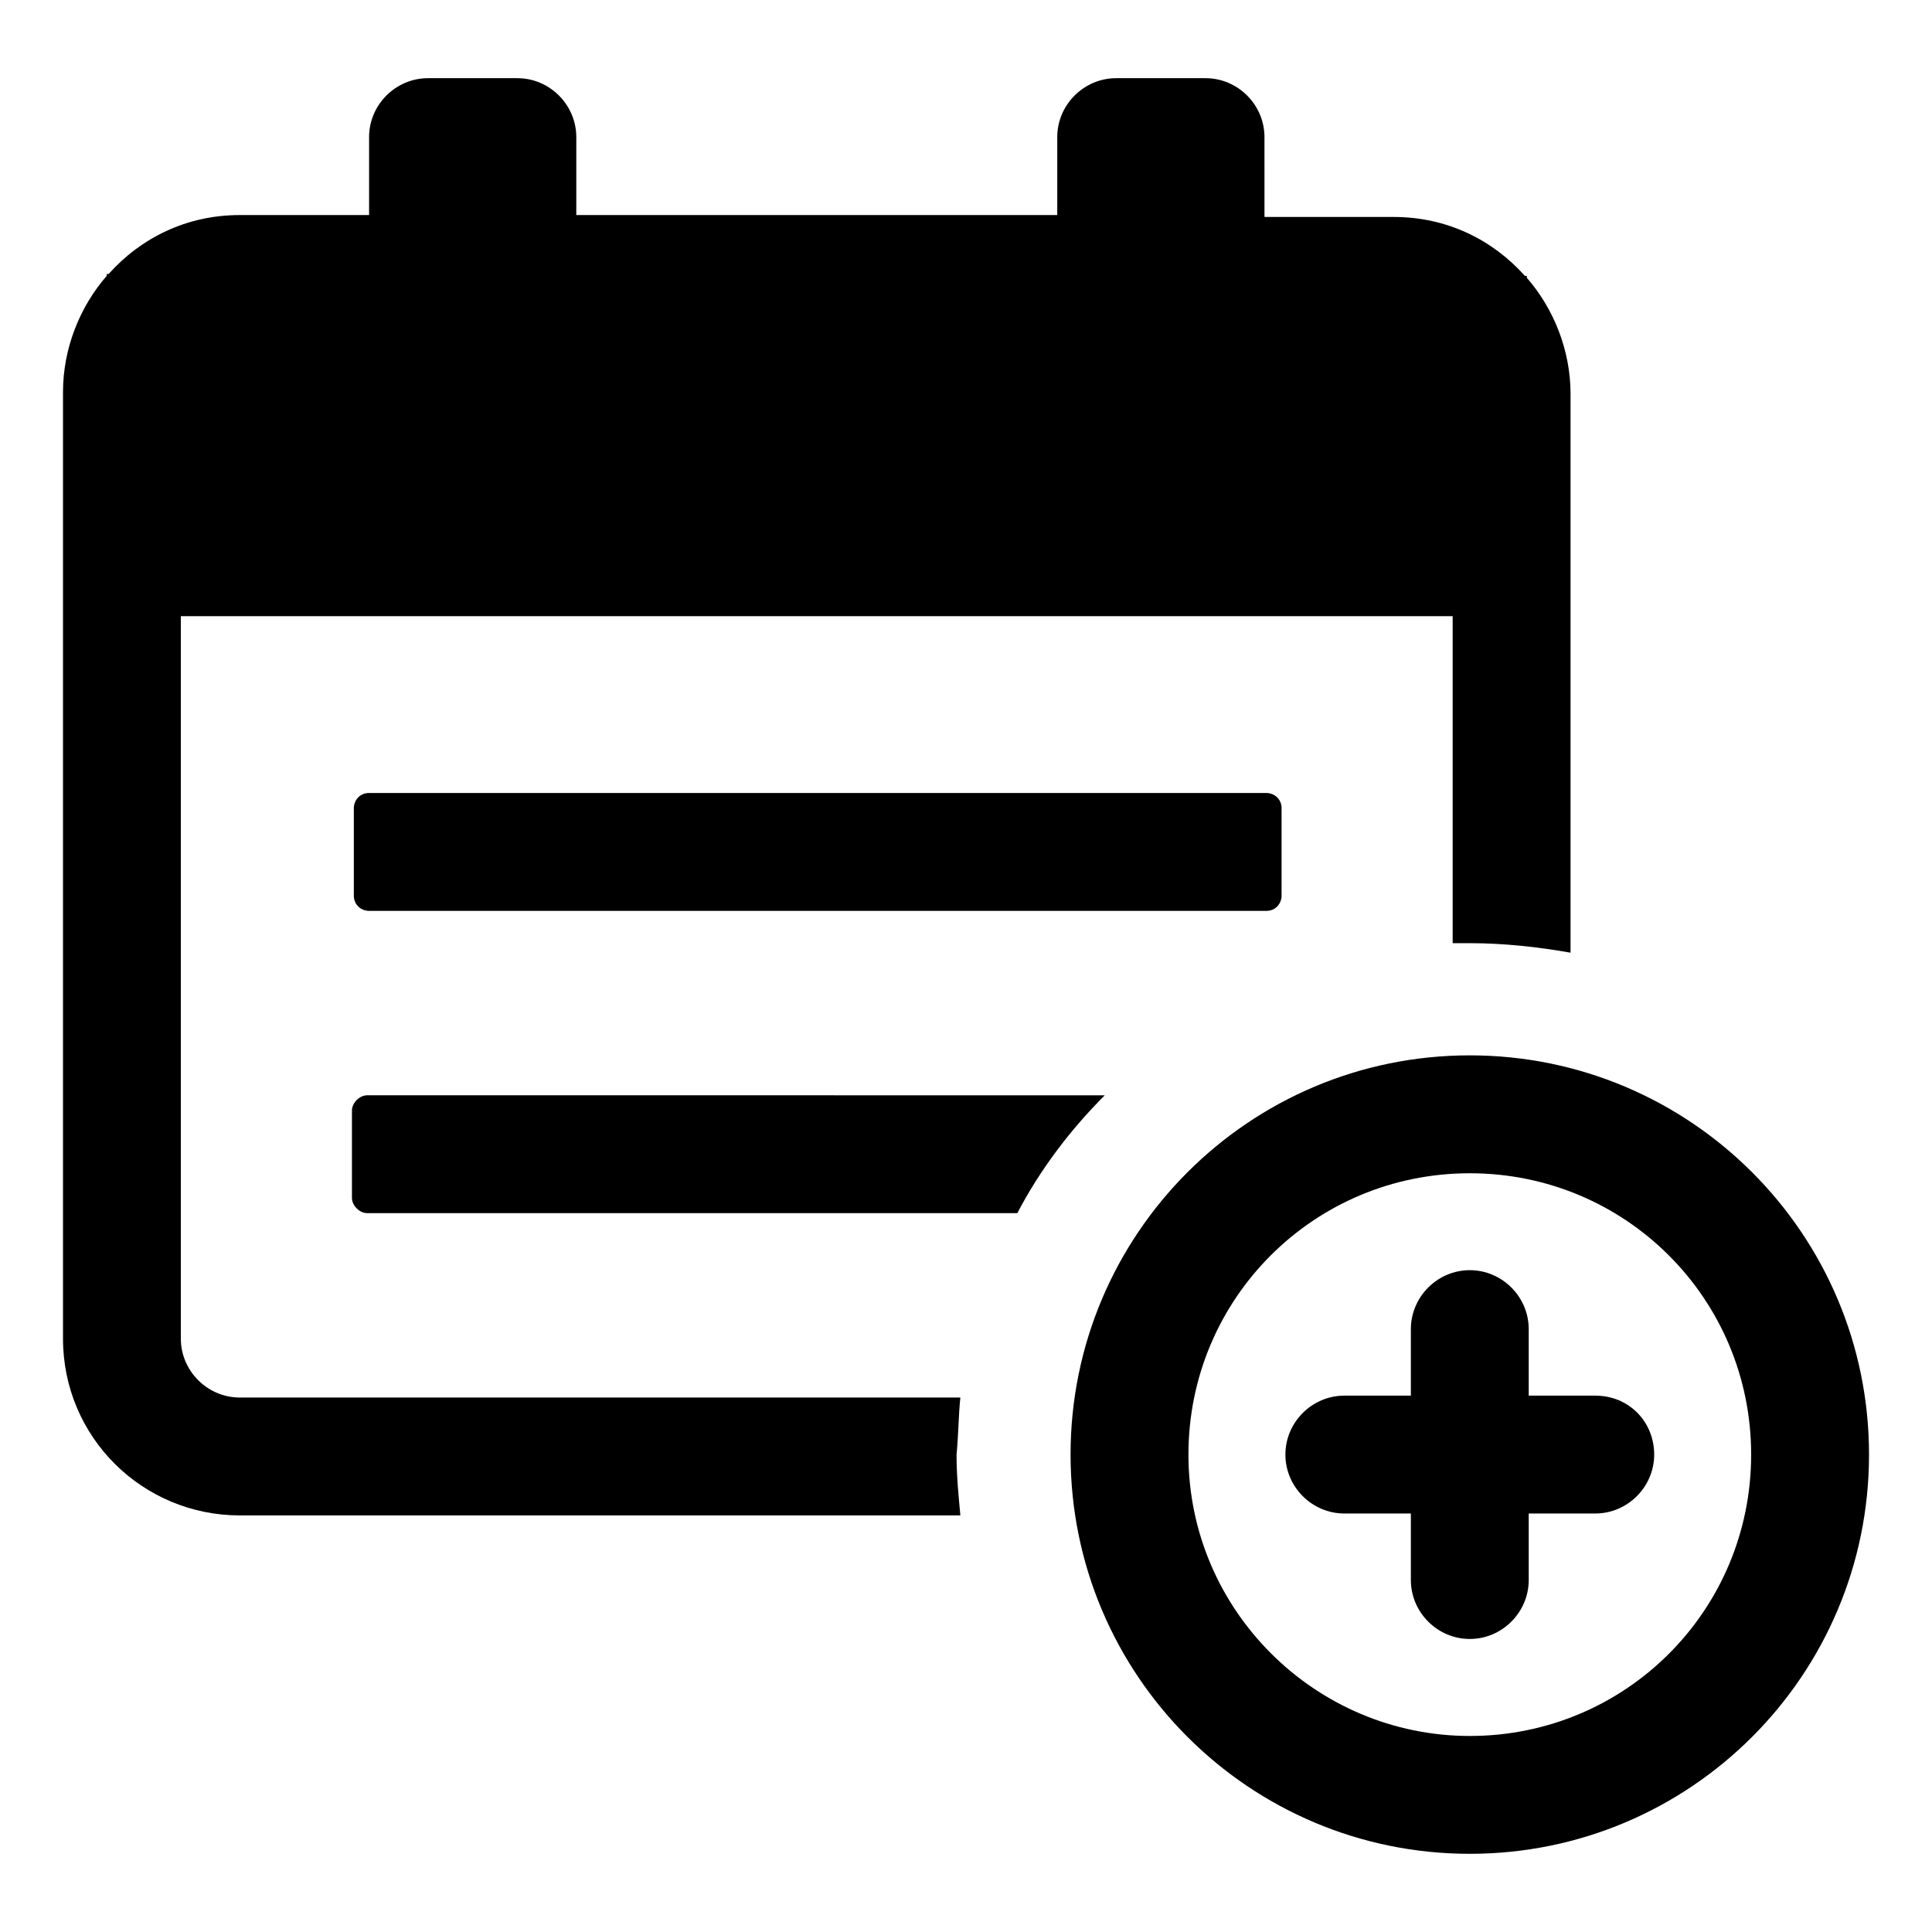 <?xml version="1.0" encoding="UTF-8"?>
<!-- Uploaded to: ICON Repo, www.iconrepo.com, Generator: ICON Repo Mixer Tools -->
<svg fill="#000000" width="800px" height="800px" version="1.1" viewBox="144 144 512 512" xmlns="http://www.w3.org/2000/svg">
 <g>
  <path d="m241.3 434.26c-2.016 0-4.031 2.016-4.031 4.031v23.176c0 2.016 2.016 4.031 4.031 4.031h172.3c6.047-11.586 14.105-22.168 23.176-31.234z"/>
  <path d="m241.8 354.15c-2.519 0-4.031 2.016-4.031 4.031v23.176c0 2.519 2.016 4.031 4.031 4.031h237.8c2.519 0 4.031-2.016 4.031-4.031v-23.176c0-2.519-2.016-4.031-4.031-4.031z"/>
  <path d="m398.49 514.36h-190.95c-8.566 0-15.617-7.055-15.617-15.617v-191.45h337.05v86.656h4.535c9.07 0 18.137 1.008 26.703 2.519v-148.12c0-11.586-4.535-22.672-11.586-30.73v-0.504h-0.504c-8.566-9.574-20.656-15.617-34.762-15.617h-34.258l-0.004-21.164c0-8.566-7.055-15.617-15.617-15.617h-23.68c-8.566 0-15.617 7.055-15.617 15.617v20.656h-127.46v-20.656c0-8.566-7.055-15.617-15.617-15.617h-23.68c-8.566 0-15.617 7.055-15.617 15.617v20.656h-34.258c-14.105 0-26.199 6.047-34.762 15.617l-0.508 0.004v0.504c-7.055 8.062-11.586 19.145-11.586 30.73v250.9c0 26.199 21.16 46.855 46.855 46.855h190.95c-0.504-5.543-1.008-10.578-1.008-16.121 0.5-5.039 0.5-10.078 1.004-15.117z"/>
  <path d="m533.51 423.68c-58.441 0-105.8 47.359-105.8 105.8 0 58.441 47.359 105.8 105.8 105.8 58.441 0 105.8-47.359 105.8-105.8 0-58.441-47.359-105.8-105.8-105.8zm0 180.37c-40.809 0-74.562-33.25-74.562-74.562s33.25-74.562 74.562-74.562 74.562 33.25 74.562 74.562c0 41.309-33.25 74.562-74.562 74.562z"/>
  <path d="m566.76 513.86h-17.633v-17.633c0-8.566-7.055-15.617-15.617-15.617-8.566 0-15.617 7.055-15.617 15.617v17.633h-17.633c-8.566 0-15.617 7.055-15.617 15.617 0 8.566 7.055 15.617 15.617 15.617h17.633v17.633c0 8.566 7.055 15.617 15.617 15.617 8.566 0 15.617-7.055 15.617-15.617v-17.633h17.633c8.566 0 15.617-7.055 15.617-15.617 0.004-8.562-6.547-15.617-15.617-15.617z"/>
 </g>
</svg>